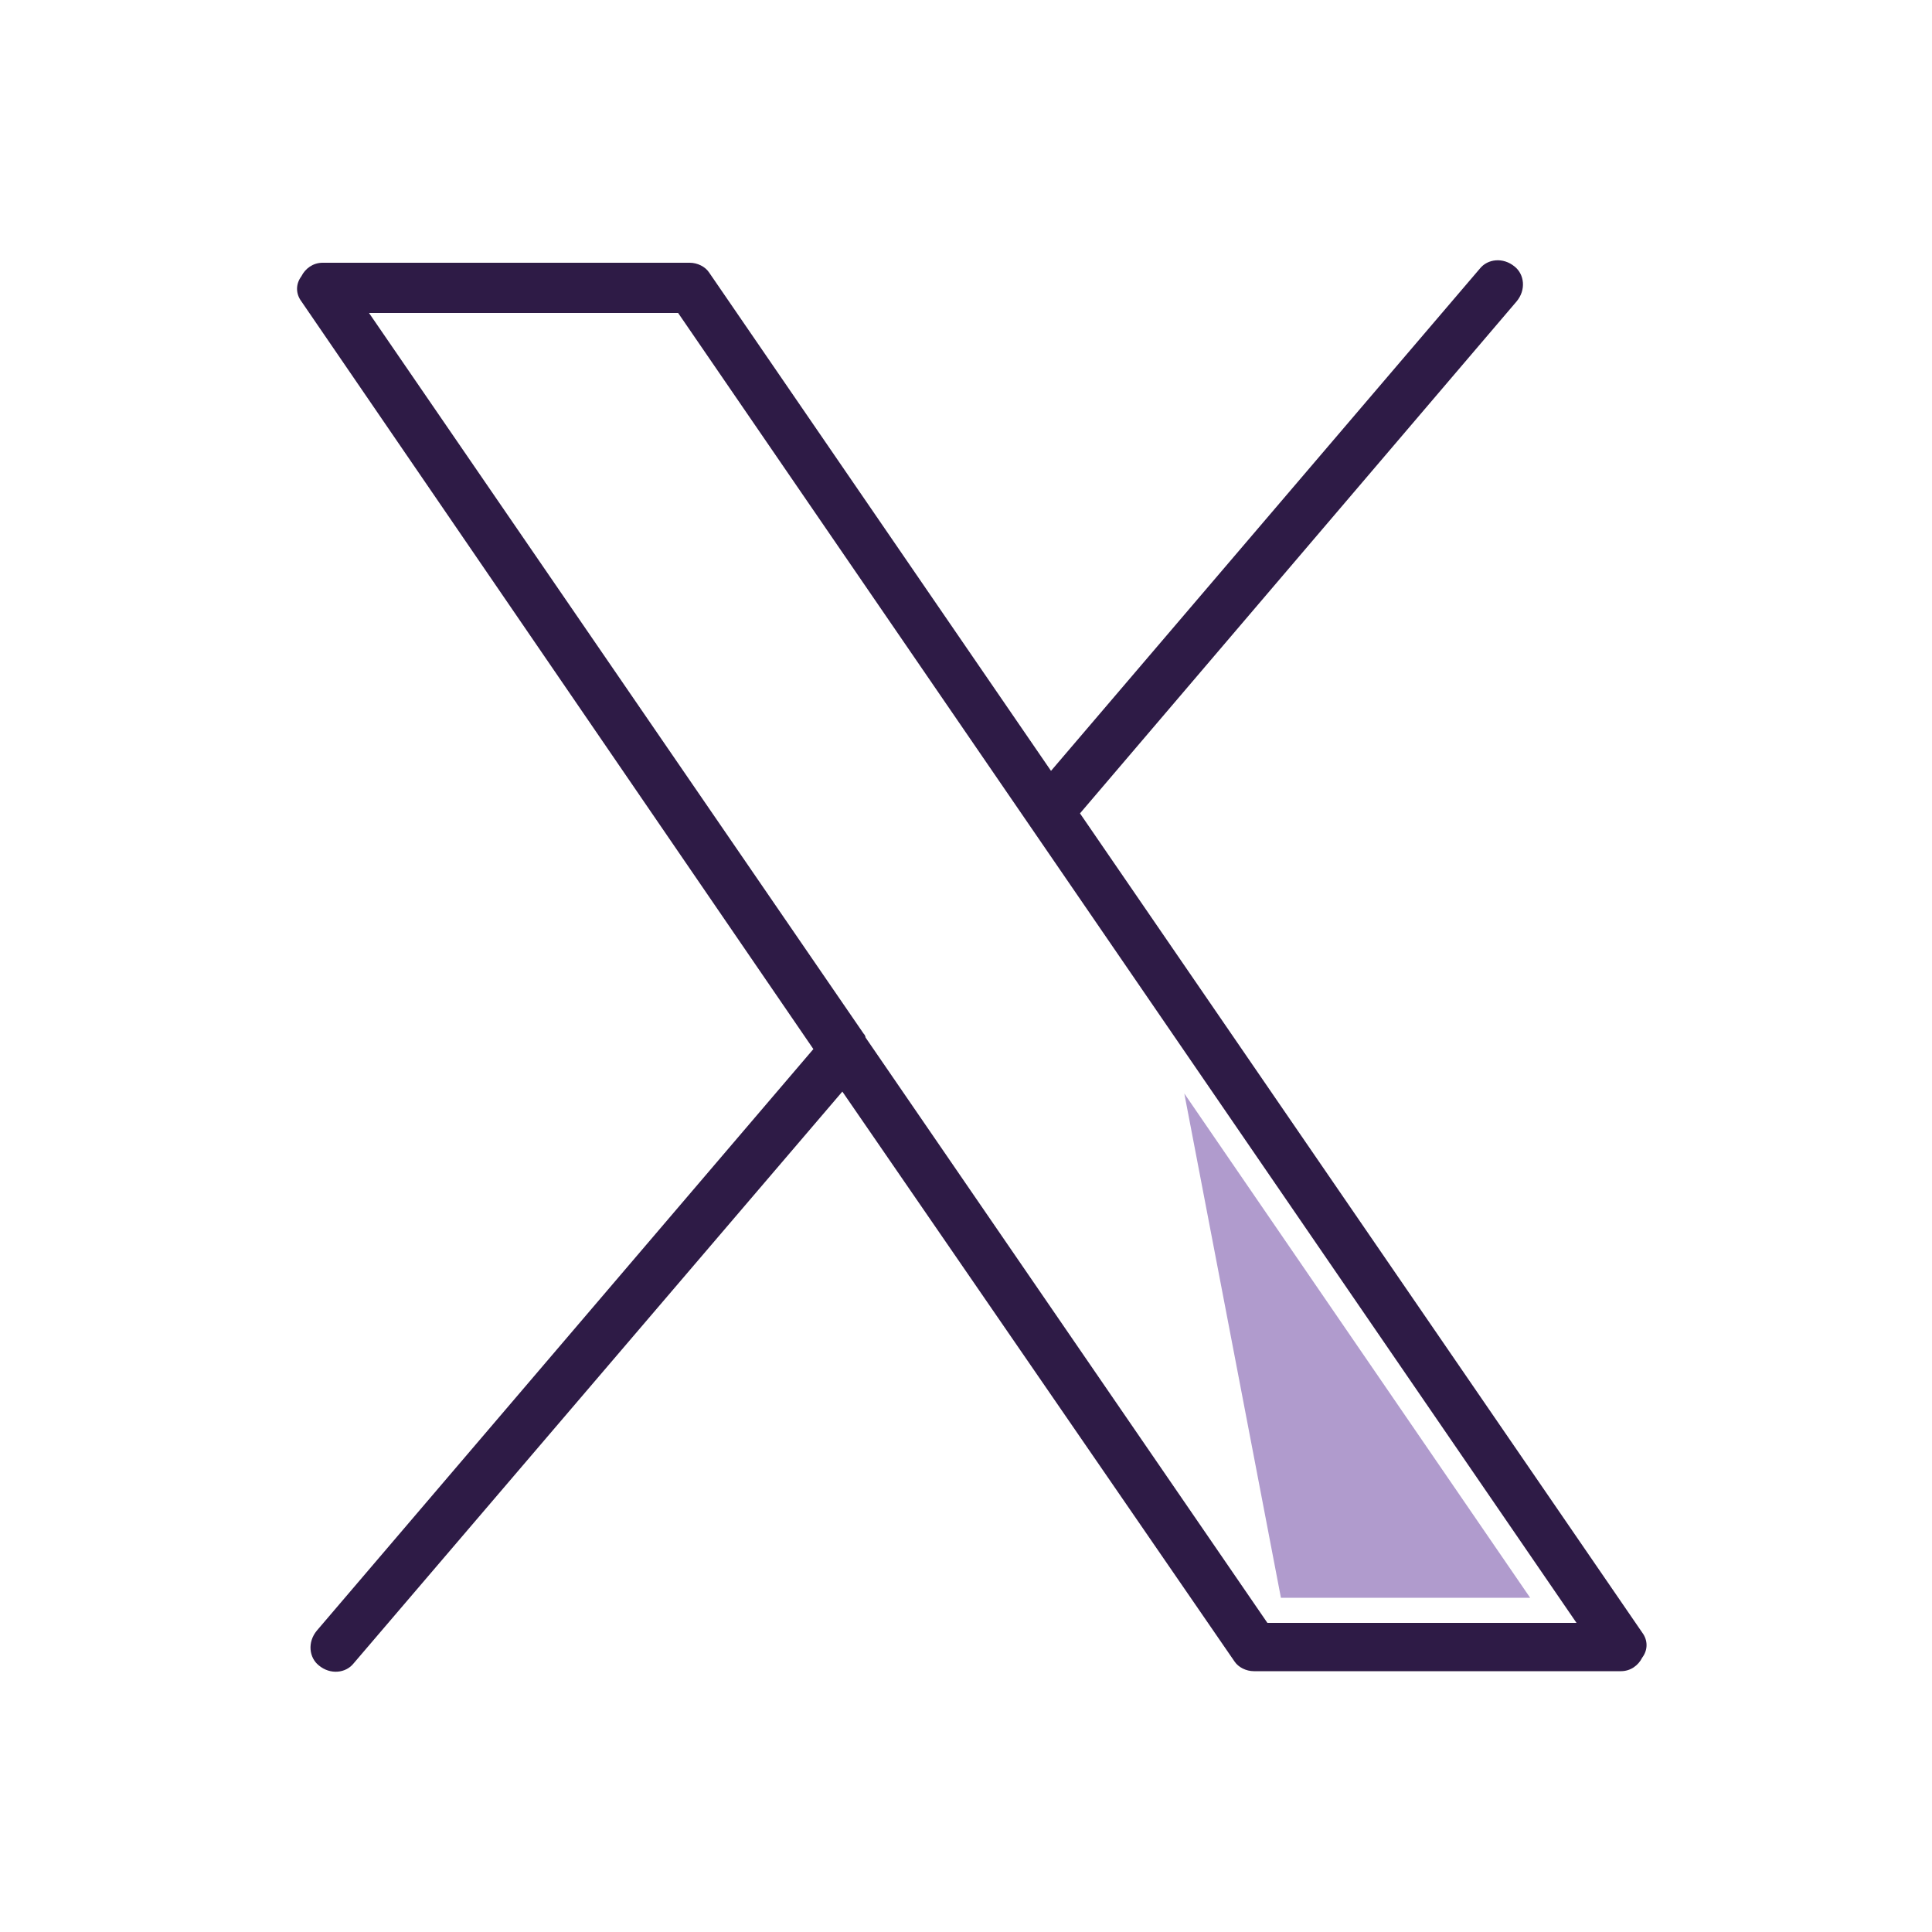<?xml version="1.0" encoding="UTF-8"?>
<svg id="Layer_1" xmlns="http://www.w3.org/2000/svg" version="1.1" viewBox="0 0 100 100">
  <!-- Generator: Adobe Illustrator 29.3.0, SVG Export Plug-In . SVG Version: 2.1.0 Build 146)  -->
  <path class="ni0" d="M78.4,13.8c.5.4.6,1.2.1,1.8l-22.6,26.5,29.1,42.4c.3.4.3.9,0,1.3-.2.4-.6.7-1.1.7h-19c-.4,0-.8-.2-1-.5l-20.3-29.5-25.3,29.6c-.4.5-1.2.6-1.8.1-.5-.4-.6-1.2-.1-1.8l25.7-30.1L15.6,15.6c-.3-.4-.3-.9,0-1.3.2-.4.6-.7,1.1-.7h19c.4,0,.8.2,1,.5l17.7,25.8,22.2-26c.4-.5,1.2-.6,1.8-.1ZM44.8,53.7c0,0,0-.1-.1-.2L19.1,16.2h16l46.5,67.8h-16l-20.8-30.3Z" fill="#2E1B46" fill-rule="evenodd"/>
  <path class="ni1" d="M66.3,82.7h12.9l-17.9-26.1,5,26.1Z" fill="#B09BCD" fill-rule="evenodd"/>
</svg>
